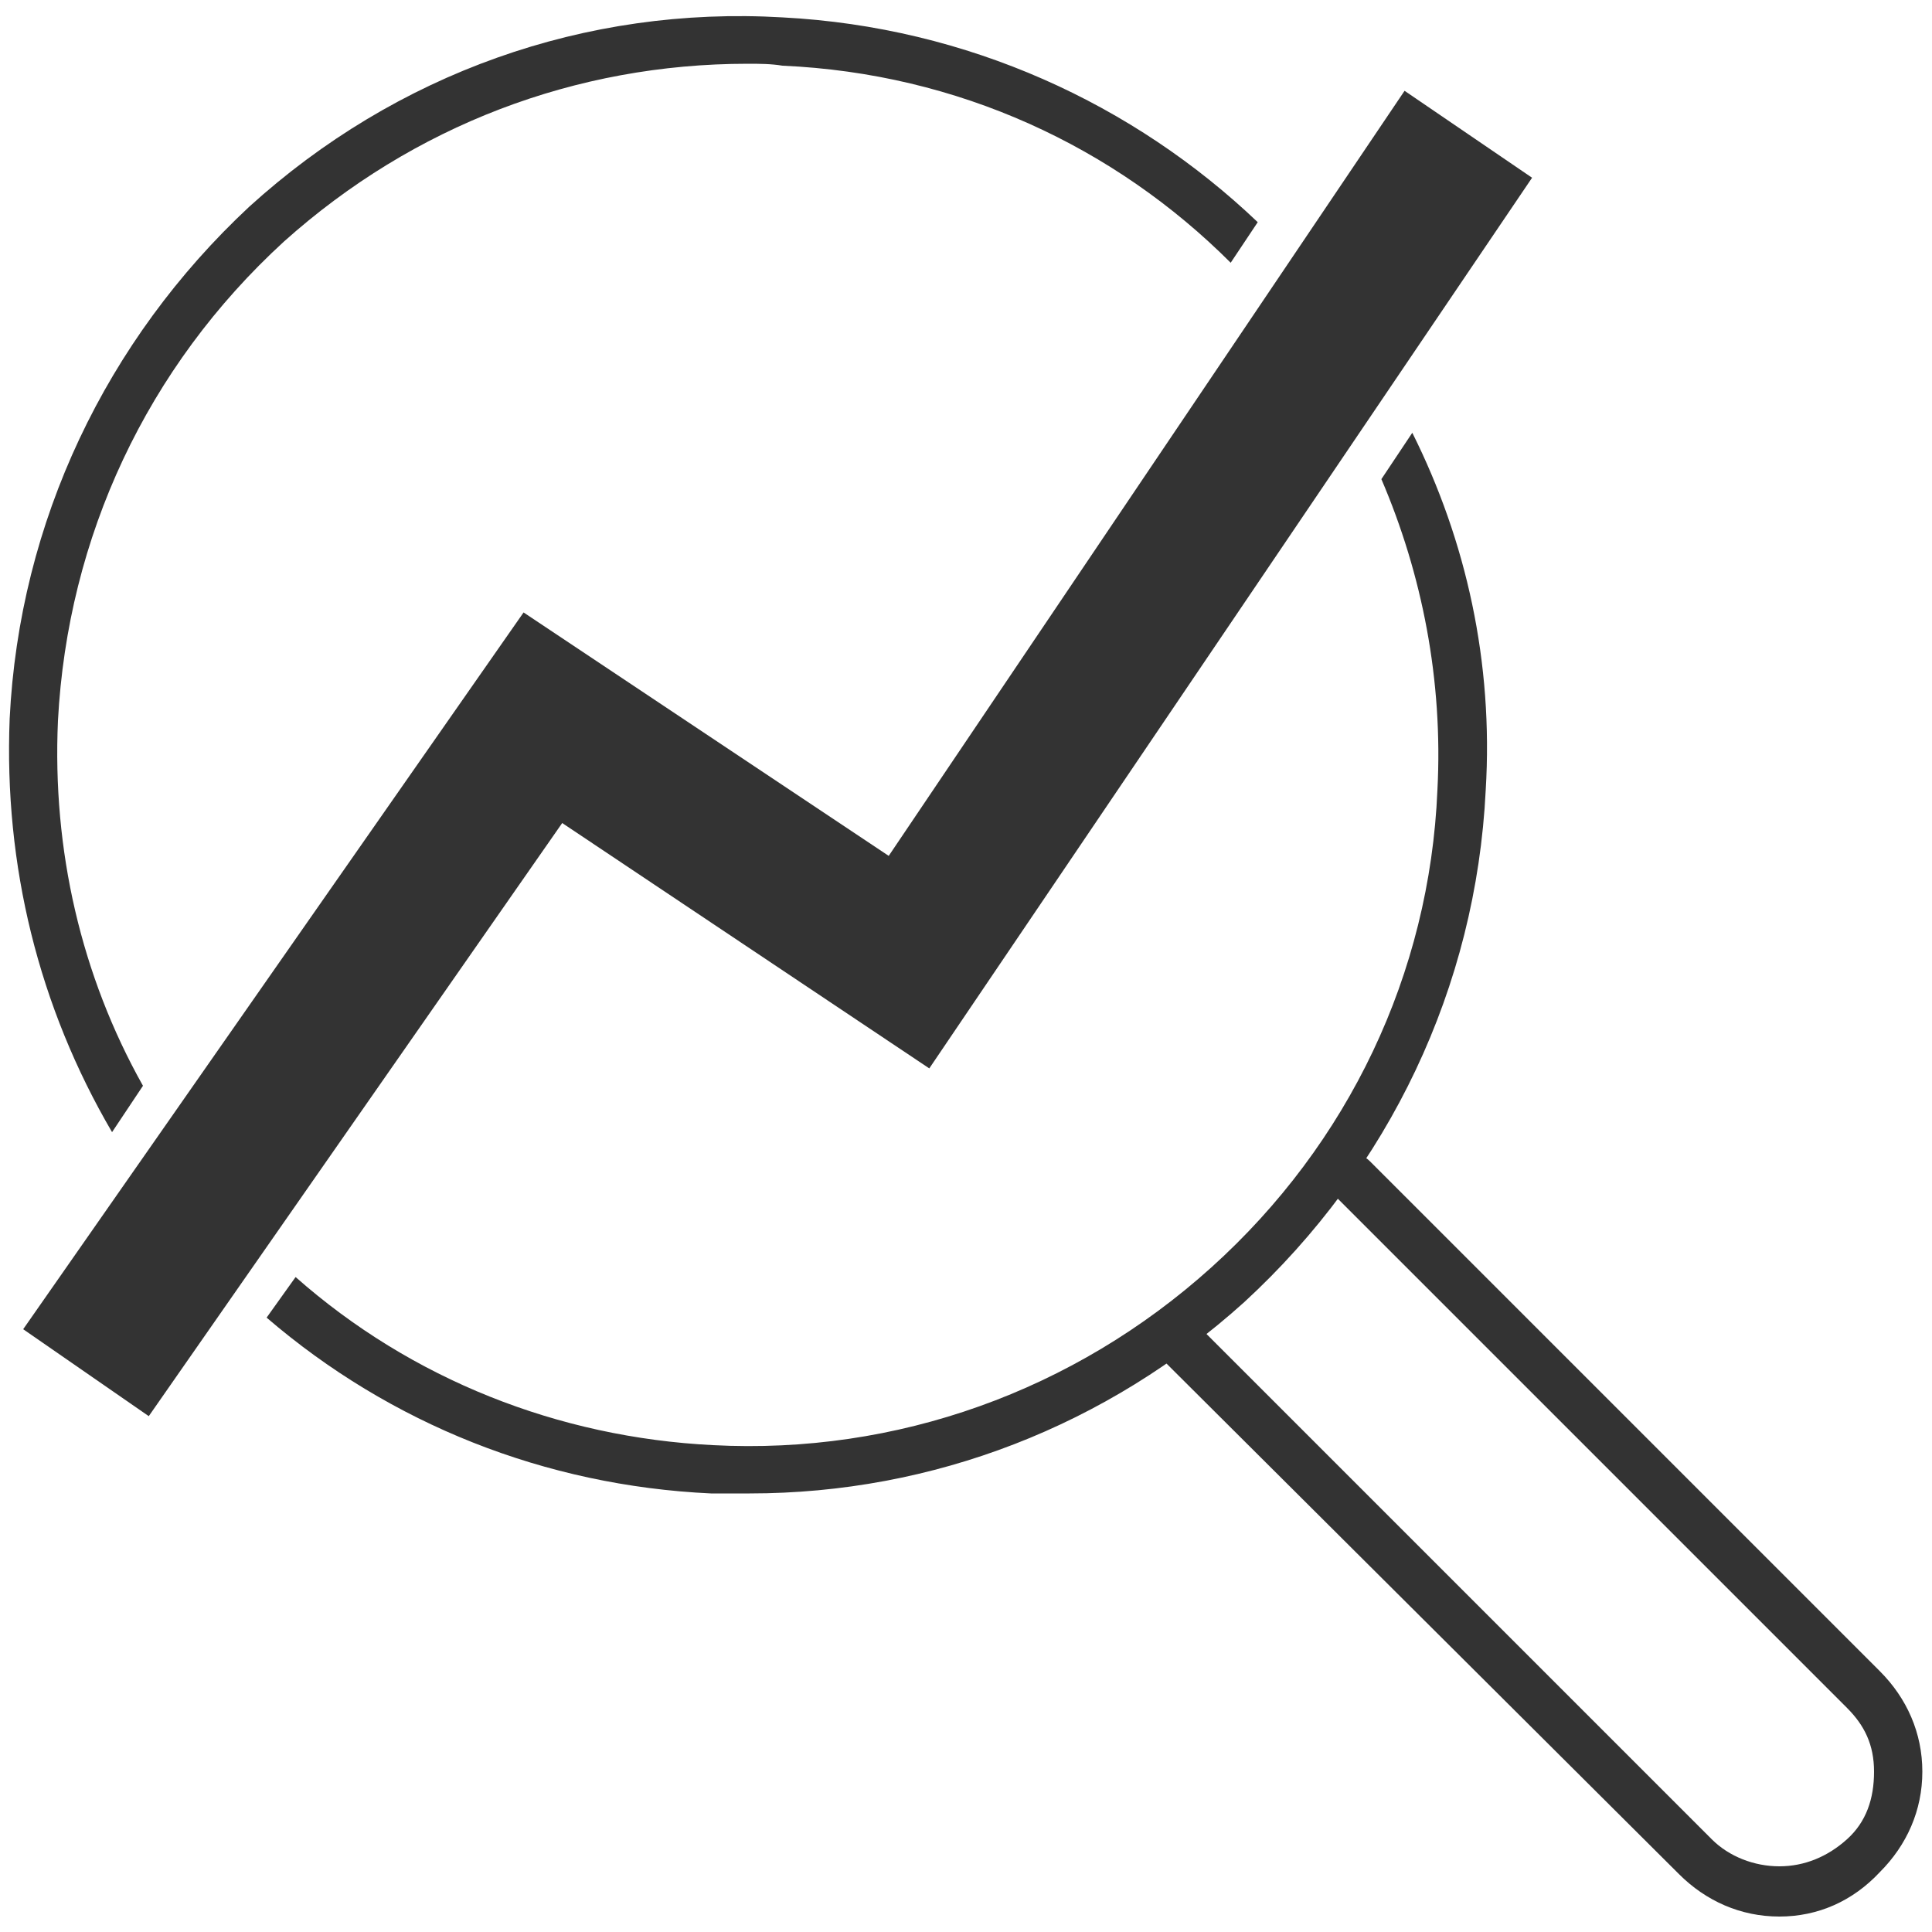 <?xml version="1.0" encoding="utf-8"?>
<!-- Generator: Adobe Illustrator 27.2.0, SVG Export Plug-In . SVG Version: 6.00 Build 0)  -->
<svg version="1.1" id="Layer_1" xmlns="http://www.w3.org/2000/svg" xmlns:xlink="http://www.w3.org/1999/xlink" x="0px" y="0px"
	 viewBox="0 0 100 100" style="enable-background:new 0 0 100 100;" xml:space="preserve">
<style type="text/css">
	.st0{fill:#333333;}
</style>
<g>
	<g id="Layer_2_00000083804899344339598550000010715745320017103766_">
		<g id="Layer_1-2">
			<polygon class="st0" points="7.7,73.3 1.2,68.8 27.1,31.7 46,44.3 72.7,4.7 79.3,9.2 48.1,55.3 29.1,42.6 			"/>
		</g>
	</g>
	<g>
		<g>
			<path class="st0" d="M92.1,99.2c-2,0-3.8-0.8-5.2-2.2L60.4,70.6c-0.5-0.5-0.5-1.3,0-1.8s1.3-0.5,1.8,0l26.4,26.4
				c0.9,0.9,2.2,1.4,3.5,1.4s2.5-0.5,3.5-1.4s1.4-2.1,1.4-3.5s-0.5-2.4-1.4-3.3L69.1,61.9c-0.5-0.5-0.5-1.3,0-1.8s1.3-0.5,1.8,0
				l26.4,26.4c1.4,1.4,2.2,3.2,2.2,5.2s-0.8,3.8-2.2,5.2C95.9,98.4,94.1,99.2,92.1,99.2z"/>
		</g>
	</g>
	<g>
		<path class="st0" d="M7.4,56.2C4.2,50.5,2.7,44,3,37.3C3.5,27.8,7.6,19,14.7,12.5c6.7-6,15.1-9.2,24-9.2c0.6,0,1.2,0,1.8,0.1
			c9.1,0.4,17.2,4.2,23.2,10.2l1.4-2.1c-6.4-6.1-15-10.1-24.6-10.6c-10.2-0.6-20,2.9-27.6,9.8C5.5,17.6,1,27,0.5,37.2
			C0.2,44.8,2,52.1,5.8,58.6L7.4,56.2z"/>
		<path class="st0" d="M73.1,22.4l-1.6,2.4c2.1,4.9,3.2,10.4,2.9,16.1c-0.4,9.5-4.6,18.3-11.7,24.7c-7.1,6.4-16.3,9.7-25.8,9.2
			c-8-0.4-15.6-3.4-21.6-8.7l-1.5,2.1c6.4,5.5,14.4,8.7,23,9.1c0.7,0,1.4,0,2,0c9.5,0,18.5-3.5,25.6-9.9c7.5-6.9,12-16.3,12.5-26.5
			C77.3,34.3,75.9,28,73.1,22.4z"/>
	</g>
</g>
</svg>
